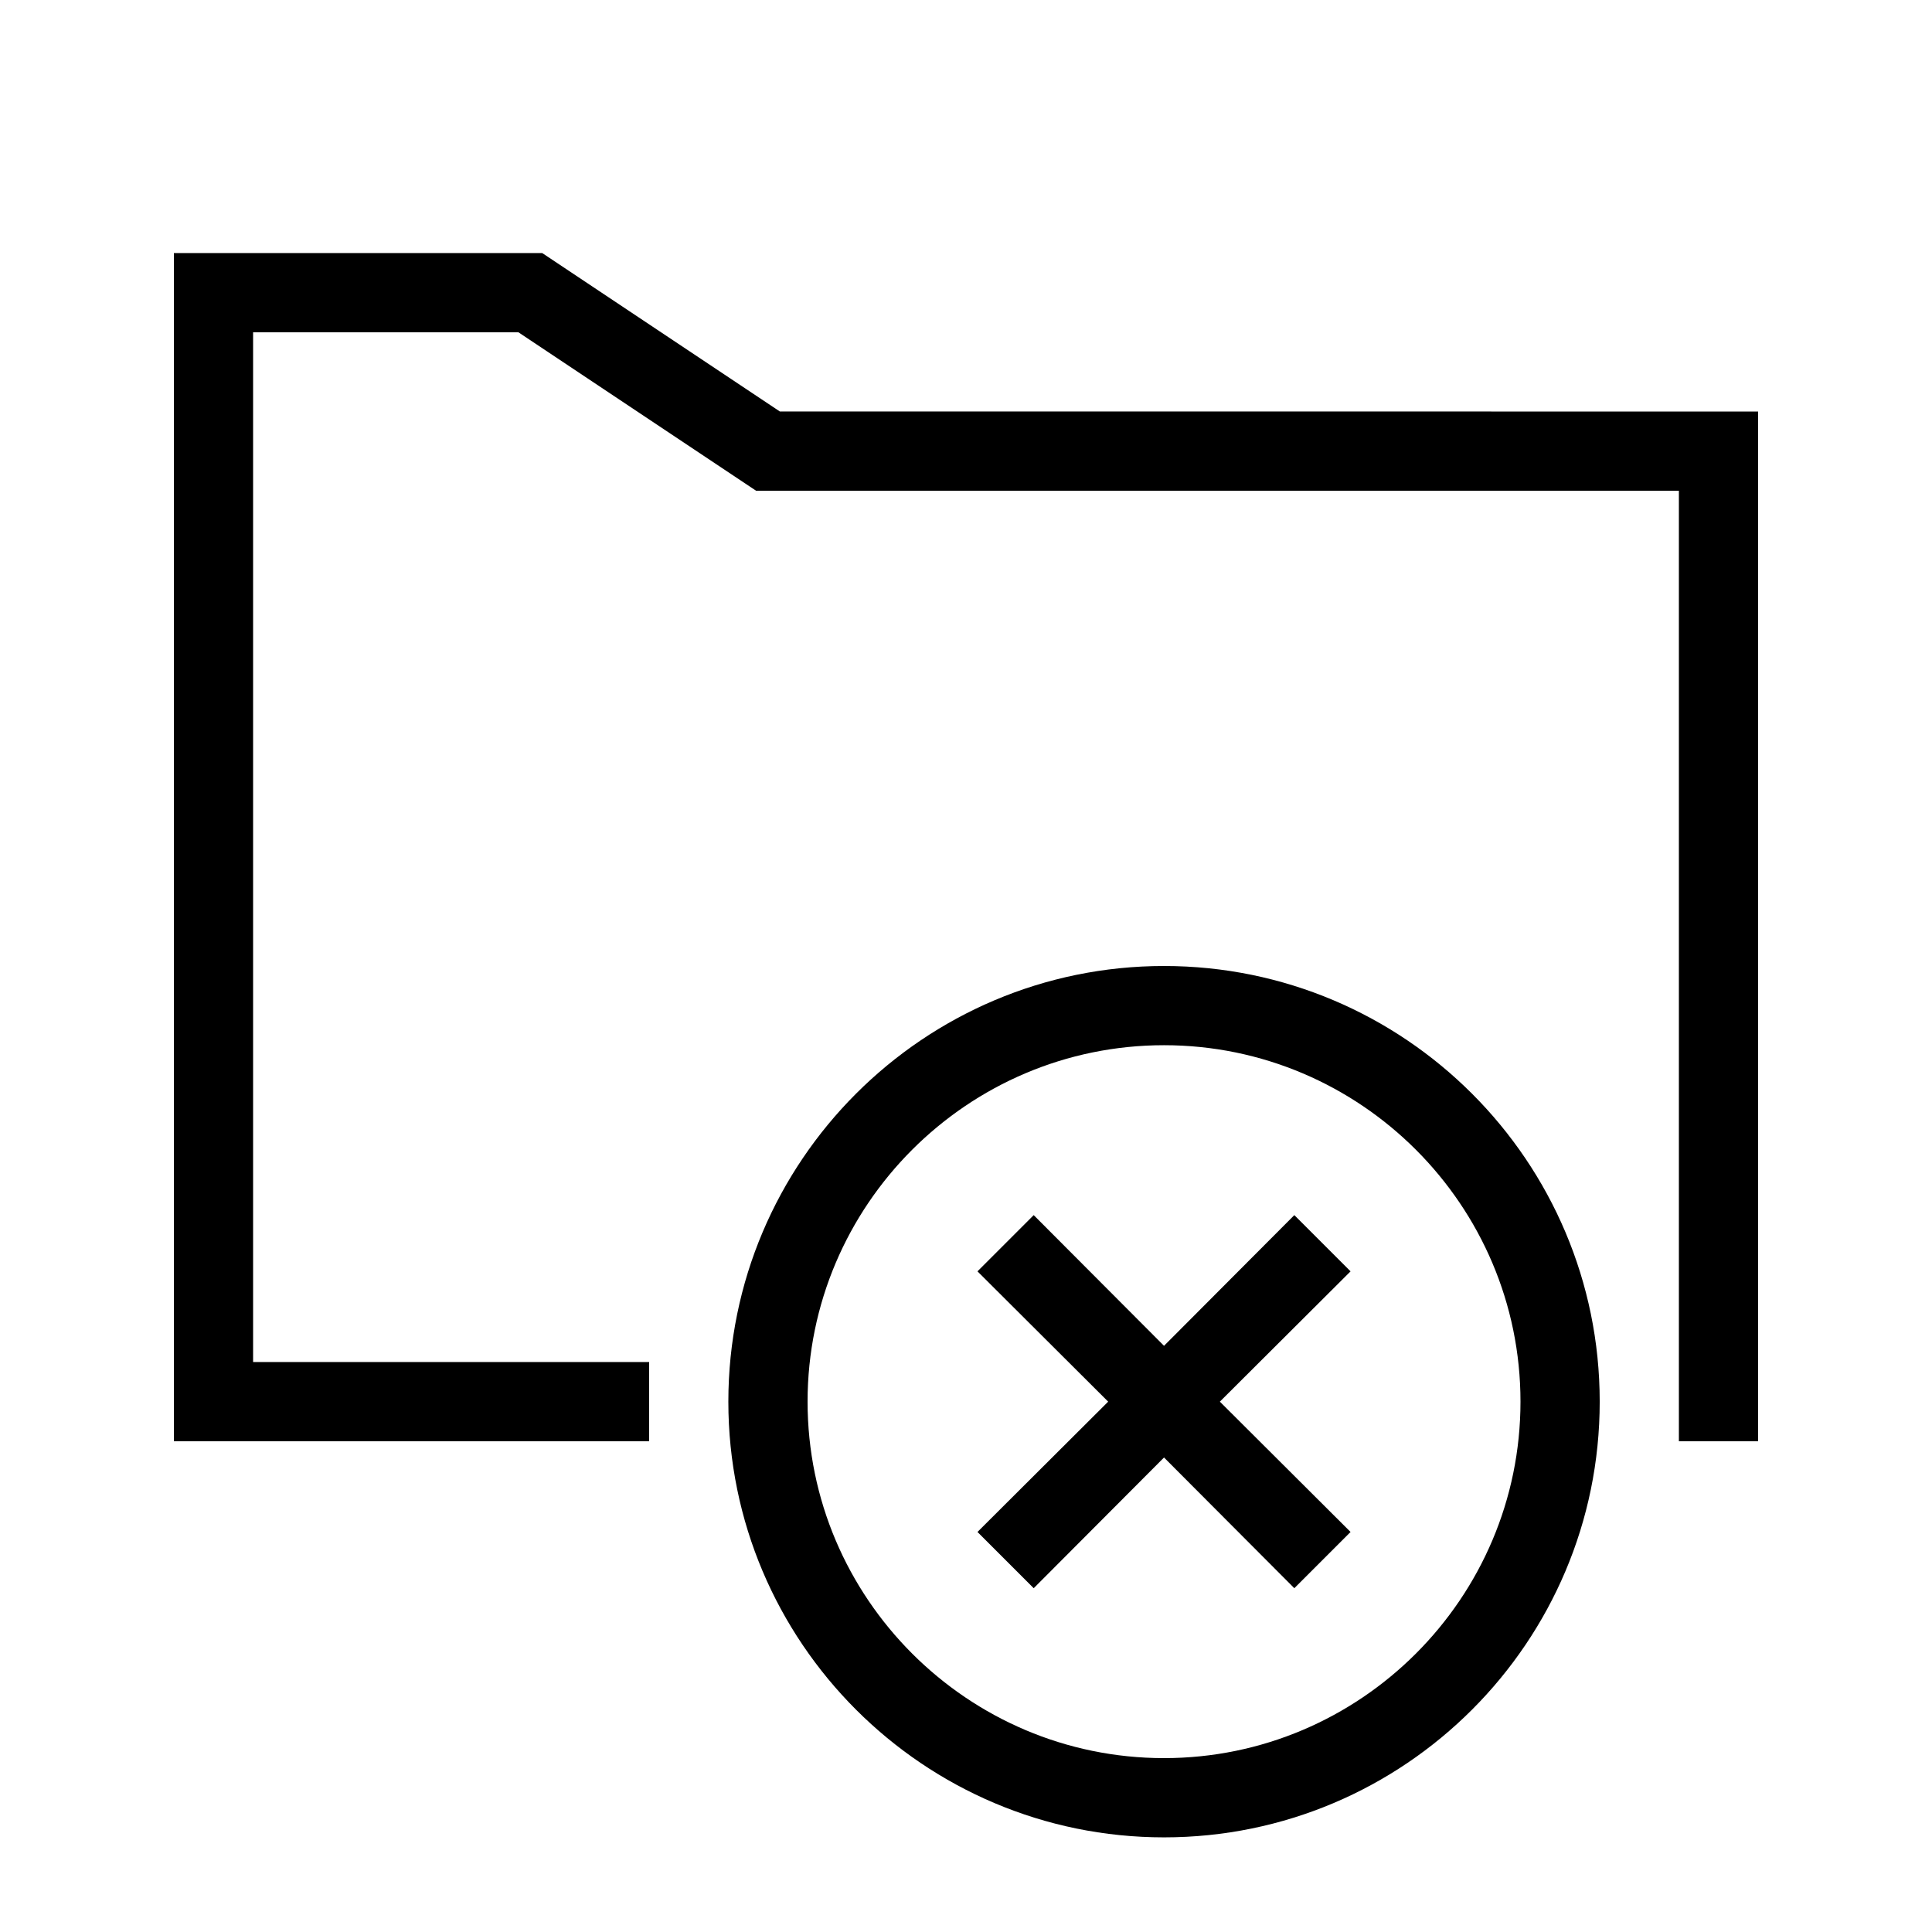 <?xml version="1.0" encoding="UTF-8"?>
<!-- Uploaded to: SVG Find, www.svgrepo.com, Generator: SVG Find Mixer Tools -->
<svg fill="#000000" width="800px" height="800px" version="1.1" viewBox="144 144 512 512" xmlns="http://www.w3.org/2000/svg">
 <g>
  <path d="m350.67 253.05-62.977-41.984h-97.613v314.88h125.95v-20.992h-104.96v-272.89h70.324l62.977 41.984h244.55v251.9h20.992v-272.89z"/>
  <path d="m487.01 466.02-34.531 34.637-34.535-34.637-14.902 14.902 34.637 34.531-34.637 34.535 14.902 14.902 34.535-34.637 34.531 34.637 14.902-14.902-34.637-34.535 34.637-34.531z"/>
  <path d="m452.48 400c-63.711 0-115.46 51.746-115.46 115.46 0 63.711 51.746 115.46 115.46 115.46 63.711 0 115.46-51.746 115.46-115.46-0.004-63.715-51.746-115.46-115.46-115.46zm0 209.92c-52.059 0-94.465-42.402-94.465-94.465 0-52.059 42.402-94.465 94.465-94.465 52.059 0 94.465 42.402 94.465 94.465-0.004 52.062-42.406 94.465-94.465 94.465z"/>
 </g>
</svg>